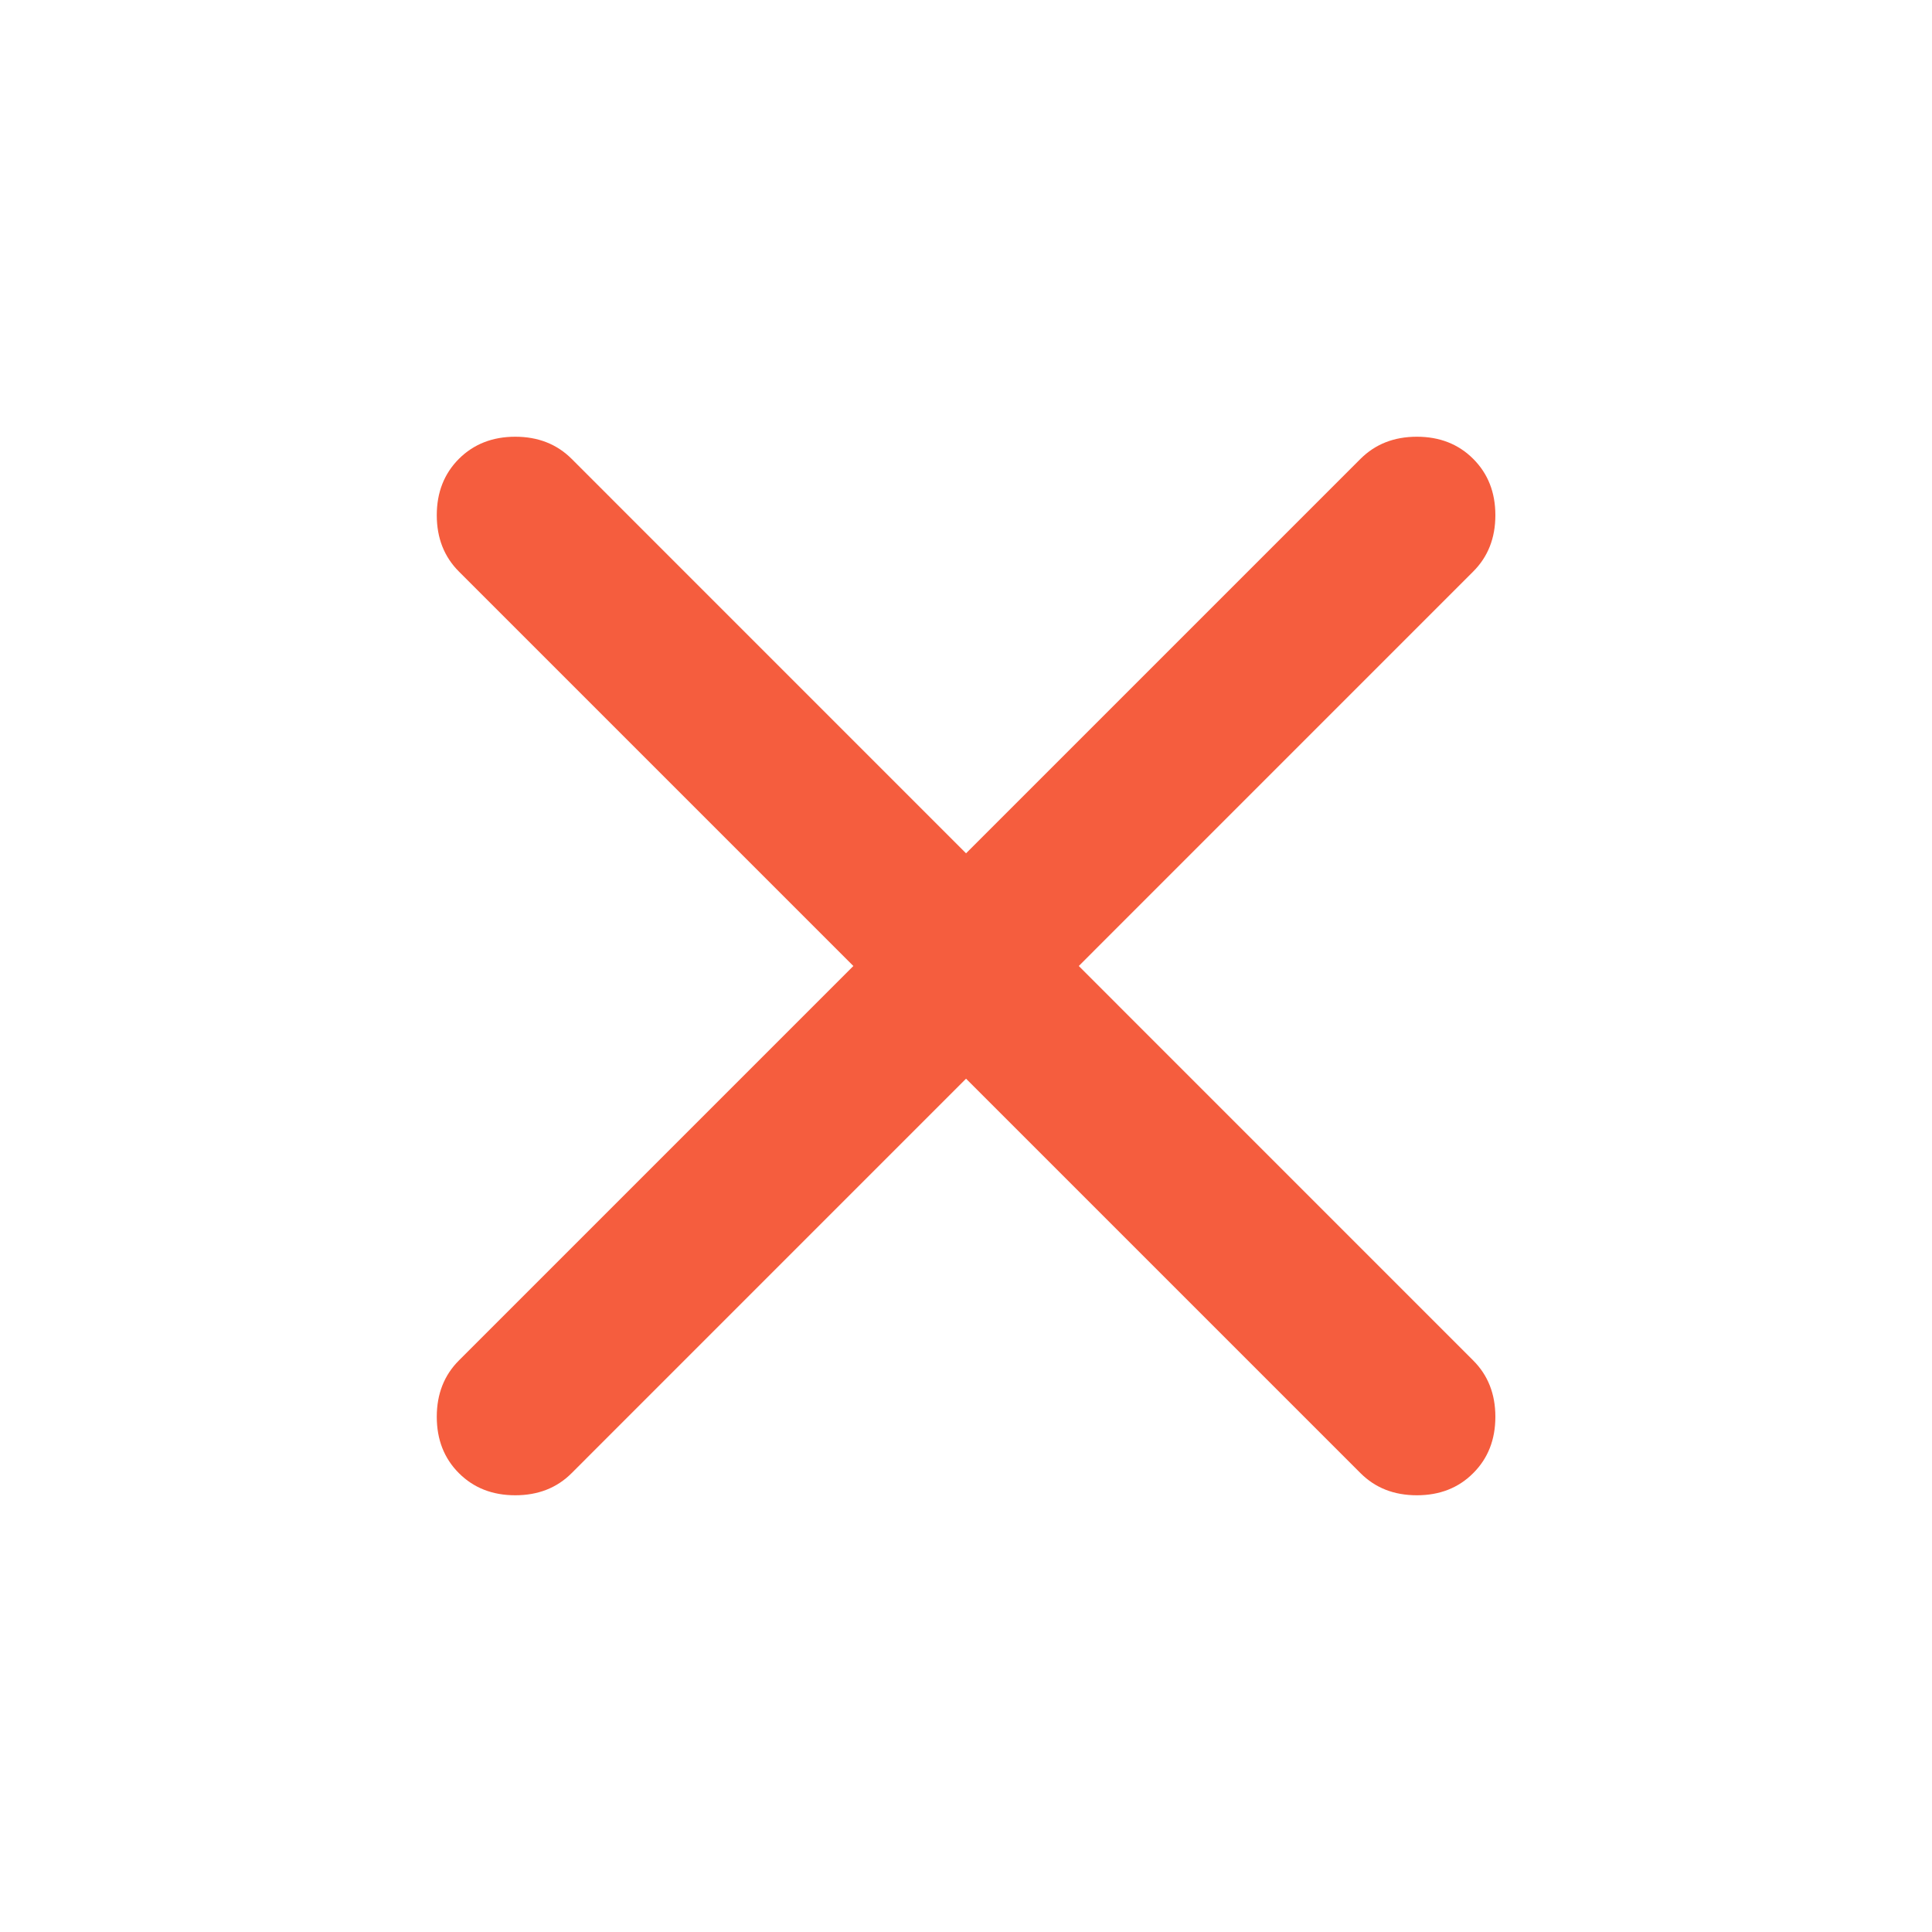 <svg width="40" height="40" viewBox="0 0 40 40" fill="none" xmlns="http://www.w3.org/2000/svg">
<path d="M20.001 22.333L11.835 30.5C11.529 30.806 11.14 30.958 10.668 30.958C10.196 30.958 9.807 30.806 9.501 30.5C9.196 30.195 9.043 29.806 9.043 29.333C9.043 28.861 9.196 28.472 9.501 28.167L17.668 20L9.501 11.833C9.196 11.528 9.043 11.139 9.043 10.667C9.043 10.194 9.196 9.806 9.501 9.5C9.807 9.195 10.196 9.042 10.668 9.042C11.14 9.042 11.529 9.195 11.835 9.5L20.001 17.667L28.168 9.5C28.474 9.195 28.862 9.042 29.335 9.042C29.807 9.042 30.196 9.195 30.501 9.5C30.807 9.806 30.96 10.194 30.96 10.667C30.96 11.139 30.807 11.528 30.501 11.833L22.335 20L30.501 28.167C30.807 28.472 30.96 28.861 30.96 29.333C30.96 29.806 30.807 30.195 30.501 30.5C30.196 30.806 29.807 30.958 29.335 30.958C28.862 30.958 28.474 30.806 28.168 30.5L20.001 22.333Z" fill="#F55D3E"/>
</svg>
